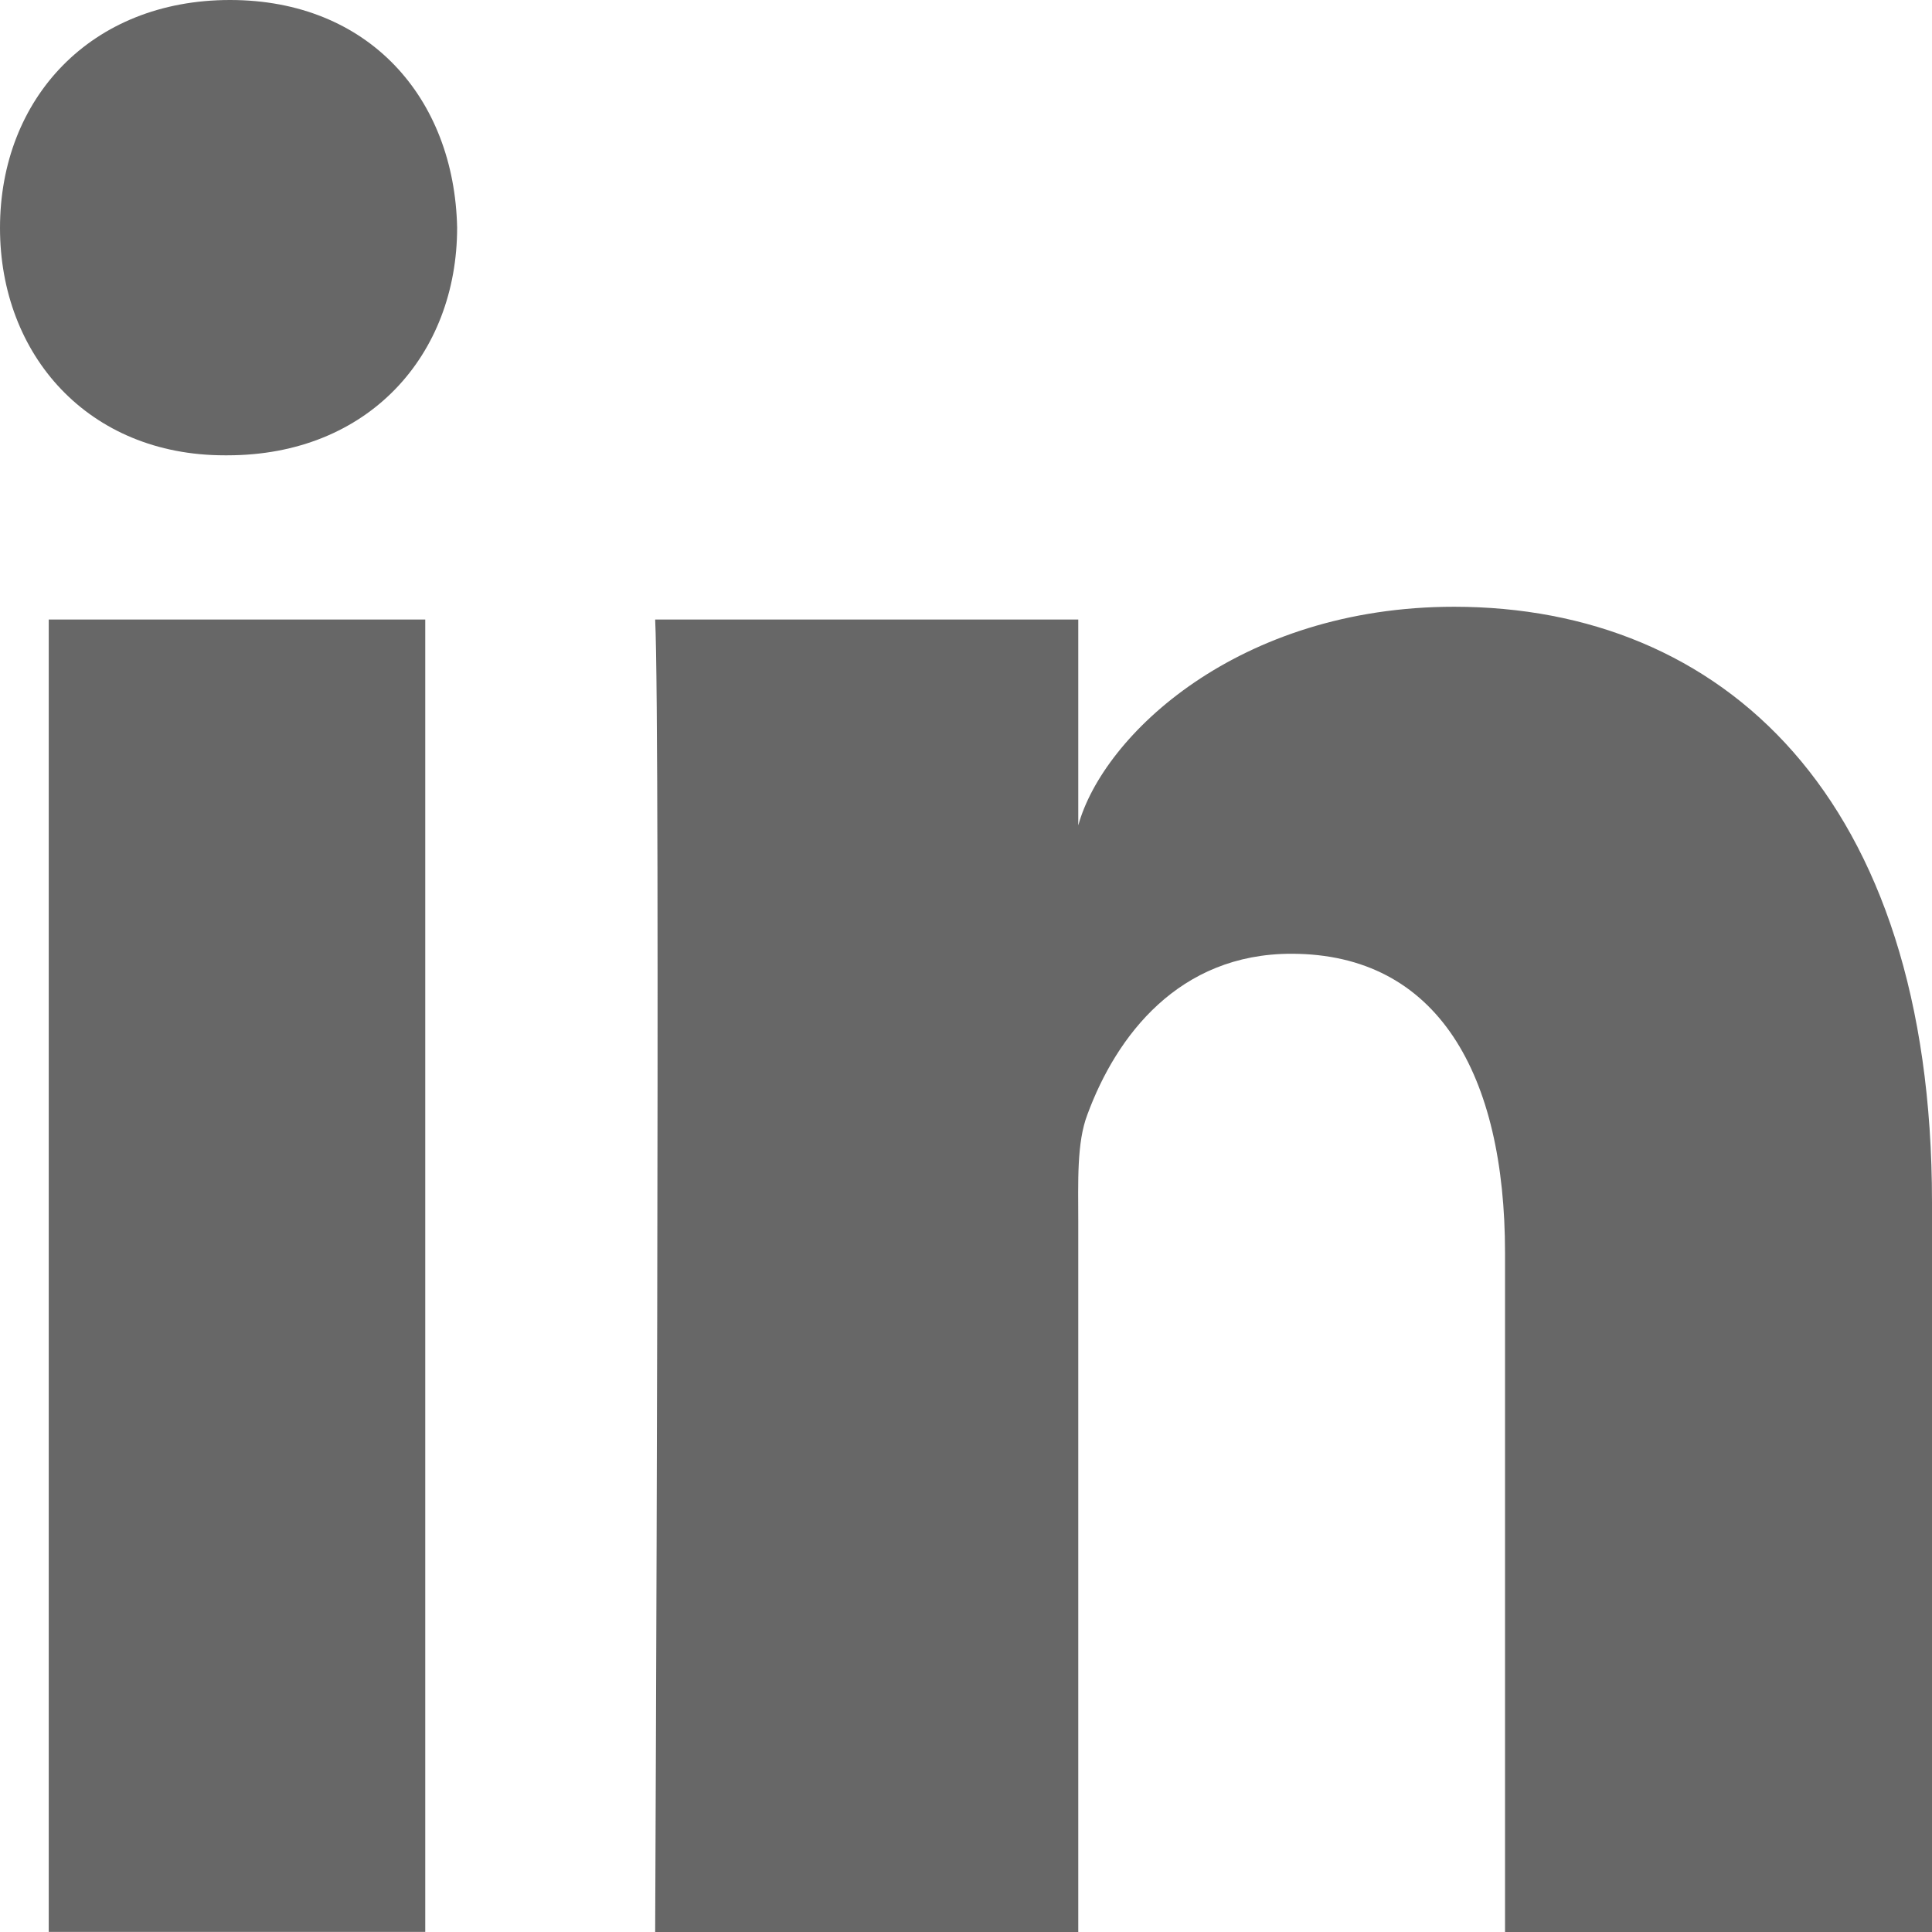 <svg xmlns="http://www.w3.org/2000/svg" width="18" height="18" viewBox="0 0 18 18">
    <path fill="#676767" fill-rule="evenodd" d="M.454 5.772h3.508v12.227H.454V5.772zm1.665-1.53h-.026C.823 4.242 0 3.308 0 2.124 0 .916.848 0 2.143 0c1.294 0 2.09.914 2.116 2.12 0 1.184-.822 2.122-2.14 2.122zM18 18h-3.978v-6.328c0-1.657-.623-2.786-1.991-2.786-1.047 0-1.629.762-1.9 1.498-.101.263-.085.63-.085 1V18H6.104s.051-11.21 0-12.228h3.942V7.69c.232-.84 1.492-2.037 3.502-2.037C16.04 5.654 18 7.414 18 11.2V18z"/>
</svg>
